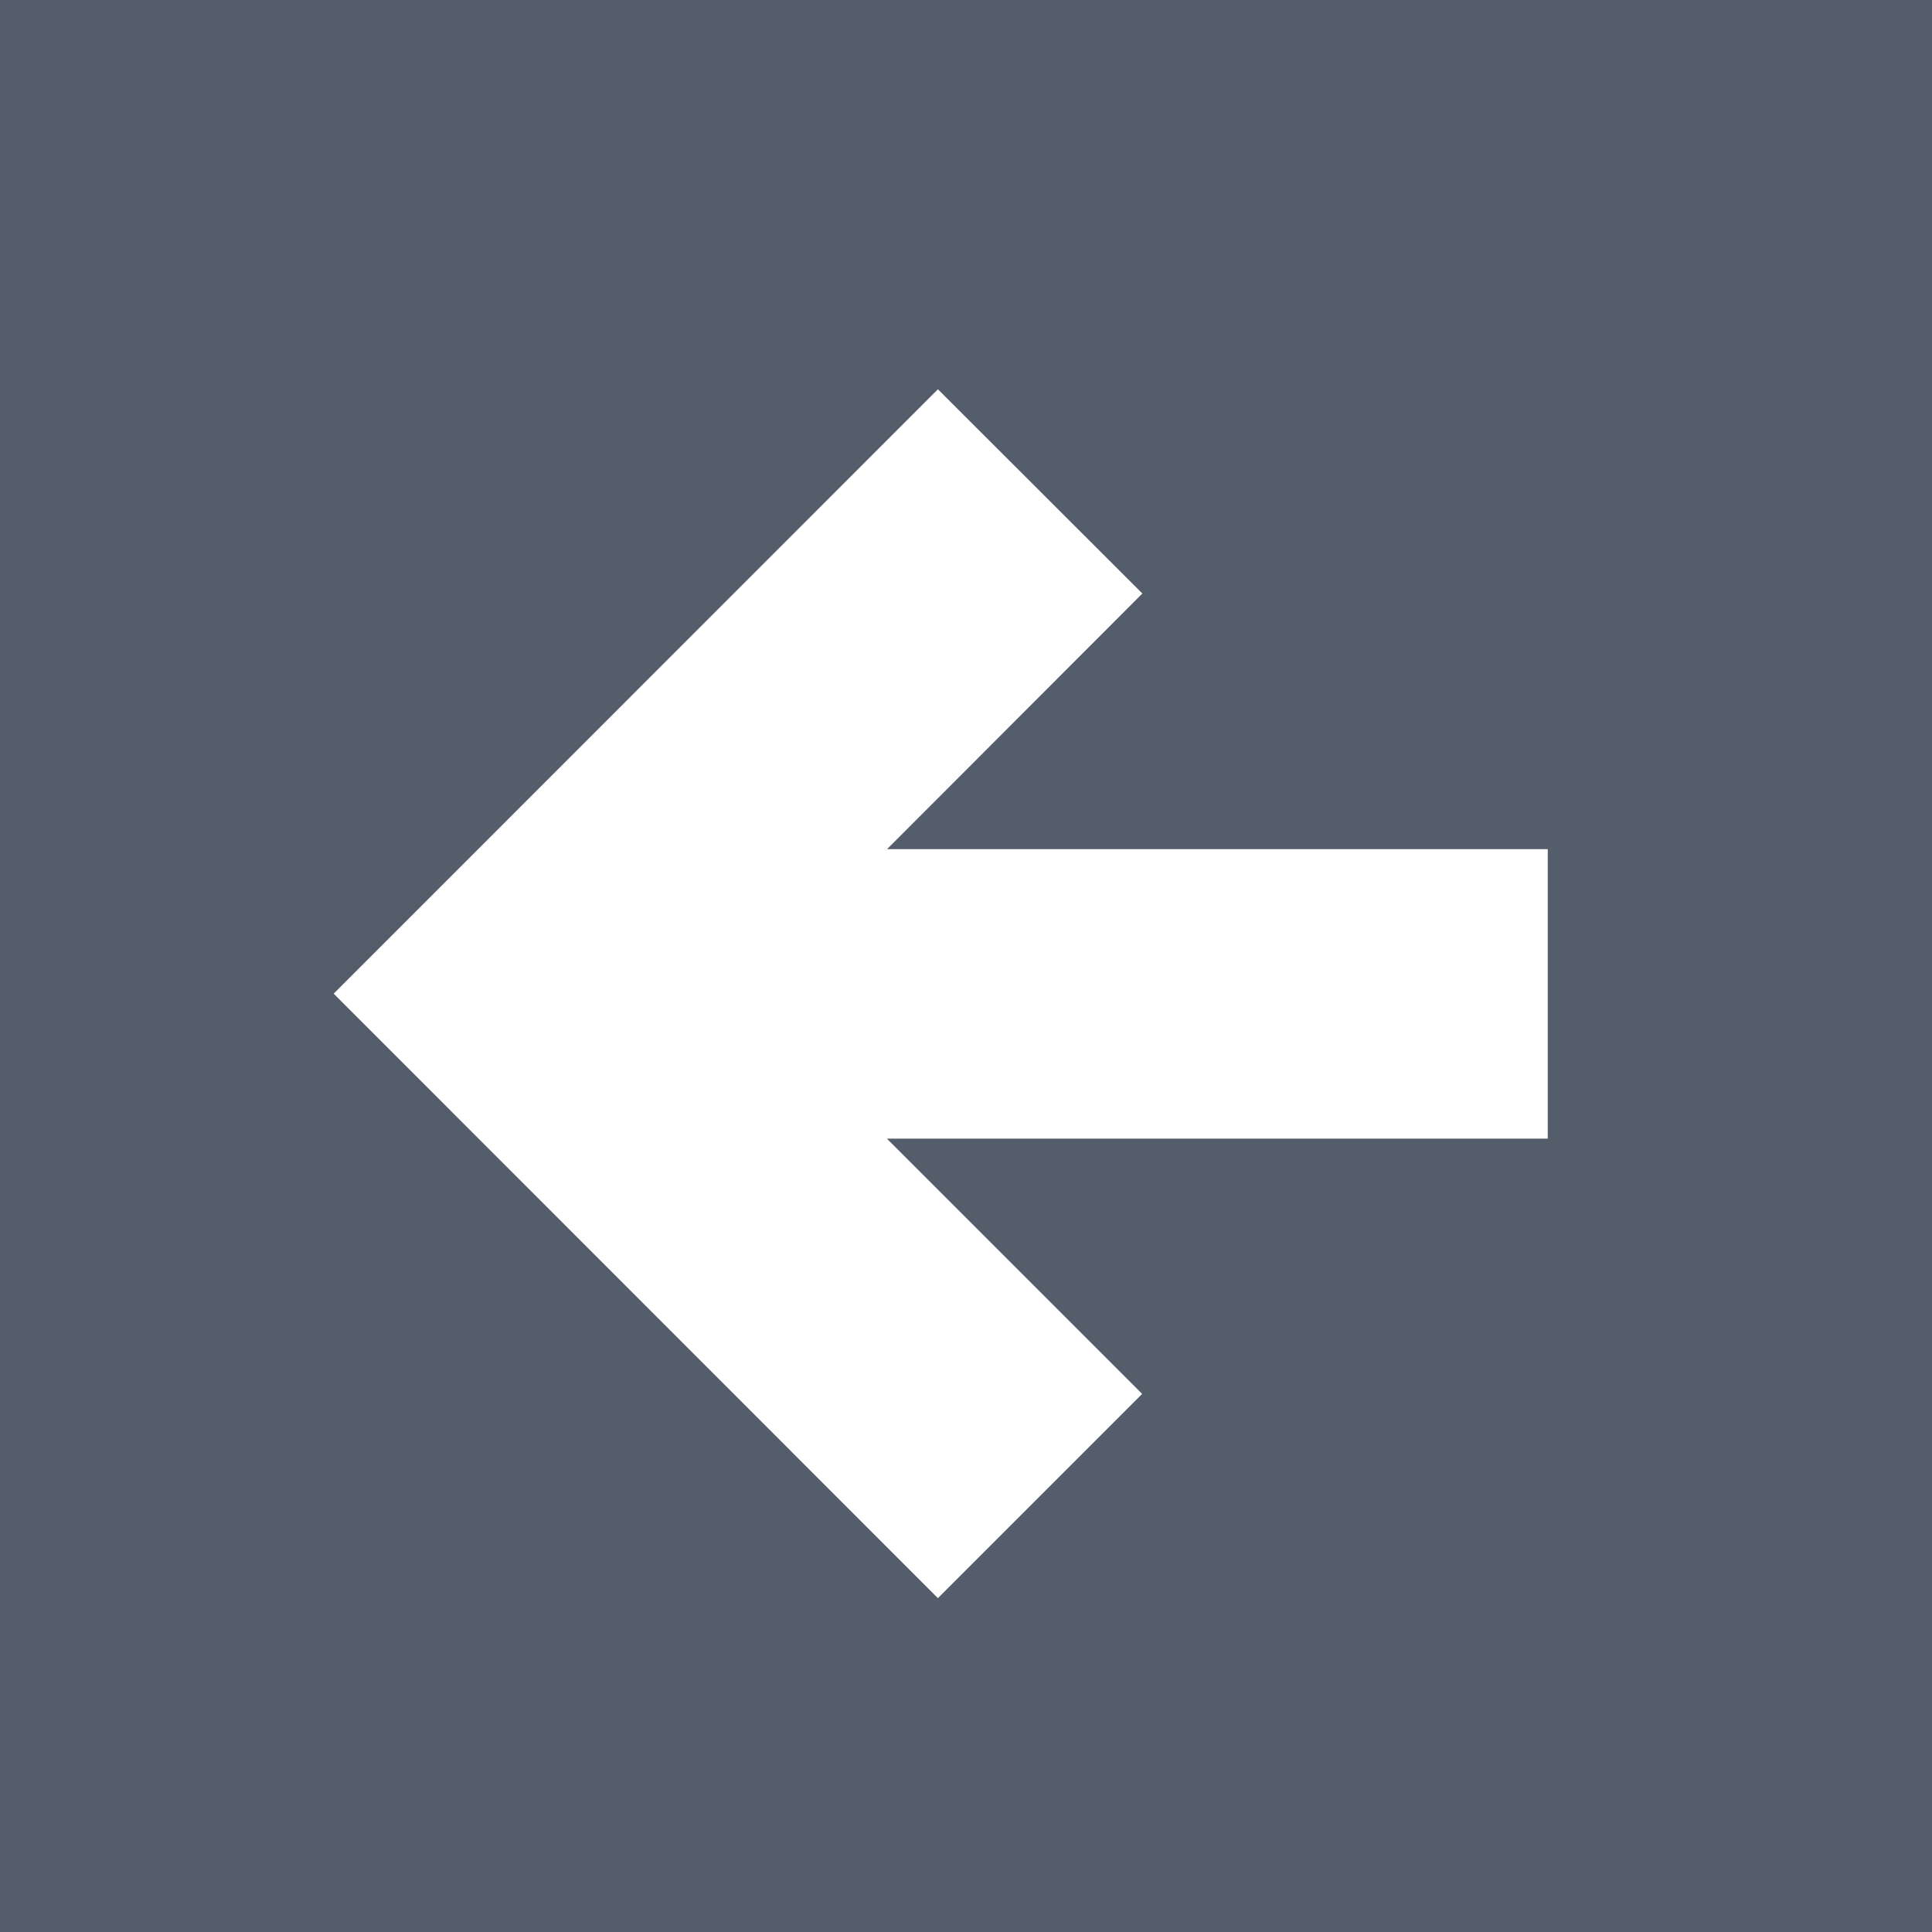 <svg xmlns="http://www.w3.org/2000/svg" width="35" height="35" viewBox="0 0 35 35">
  <rect x="0" y="0" width="35" height="35" fill="#808080" stroke="none"/>
  <g id="Componente_302_42" data-name="Componente 302 – 42" transform="translate(35 35) rotate(180)">
    <g id="Grupo_14818" data-name="Grupo 14818" transform="translate(-180 549) rotate(180)">
      <rect id="Retângulo_9274" data-name="Retângulo 9274" width="35" height="35" transform="translate(-215 514)" fill="#1e3250" opacity="0.447" style="mix-blend-mode: multiply;isolation: isolate"/>
      <path id="Caminho_83524" data-name="Caminho 83524" d="M10.946,0,0,10.949,10.946,21.9l3.7-3.7-4.624-4.624H21.994V8.331H10.025L14.65,3.7Z" transform="translate(-208.955 521.052)" fill="#fff"/>
    </g>
  </g>
</svg>
